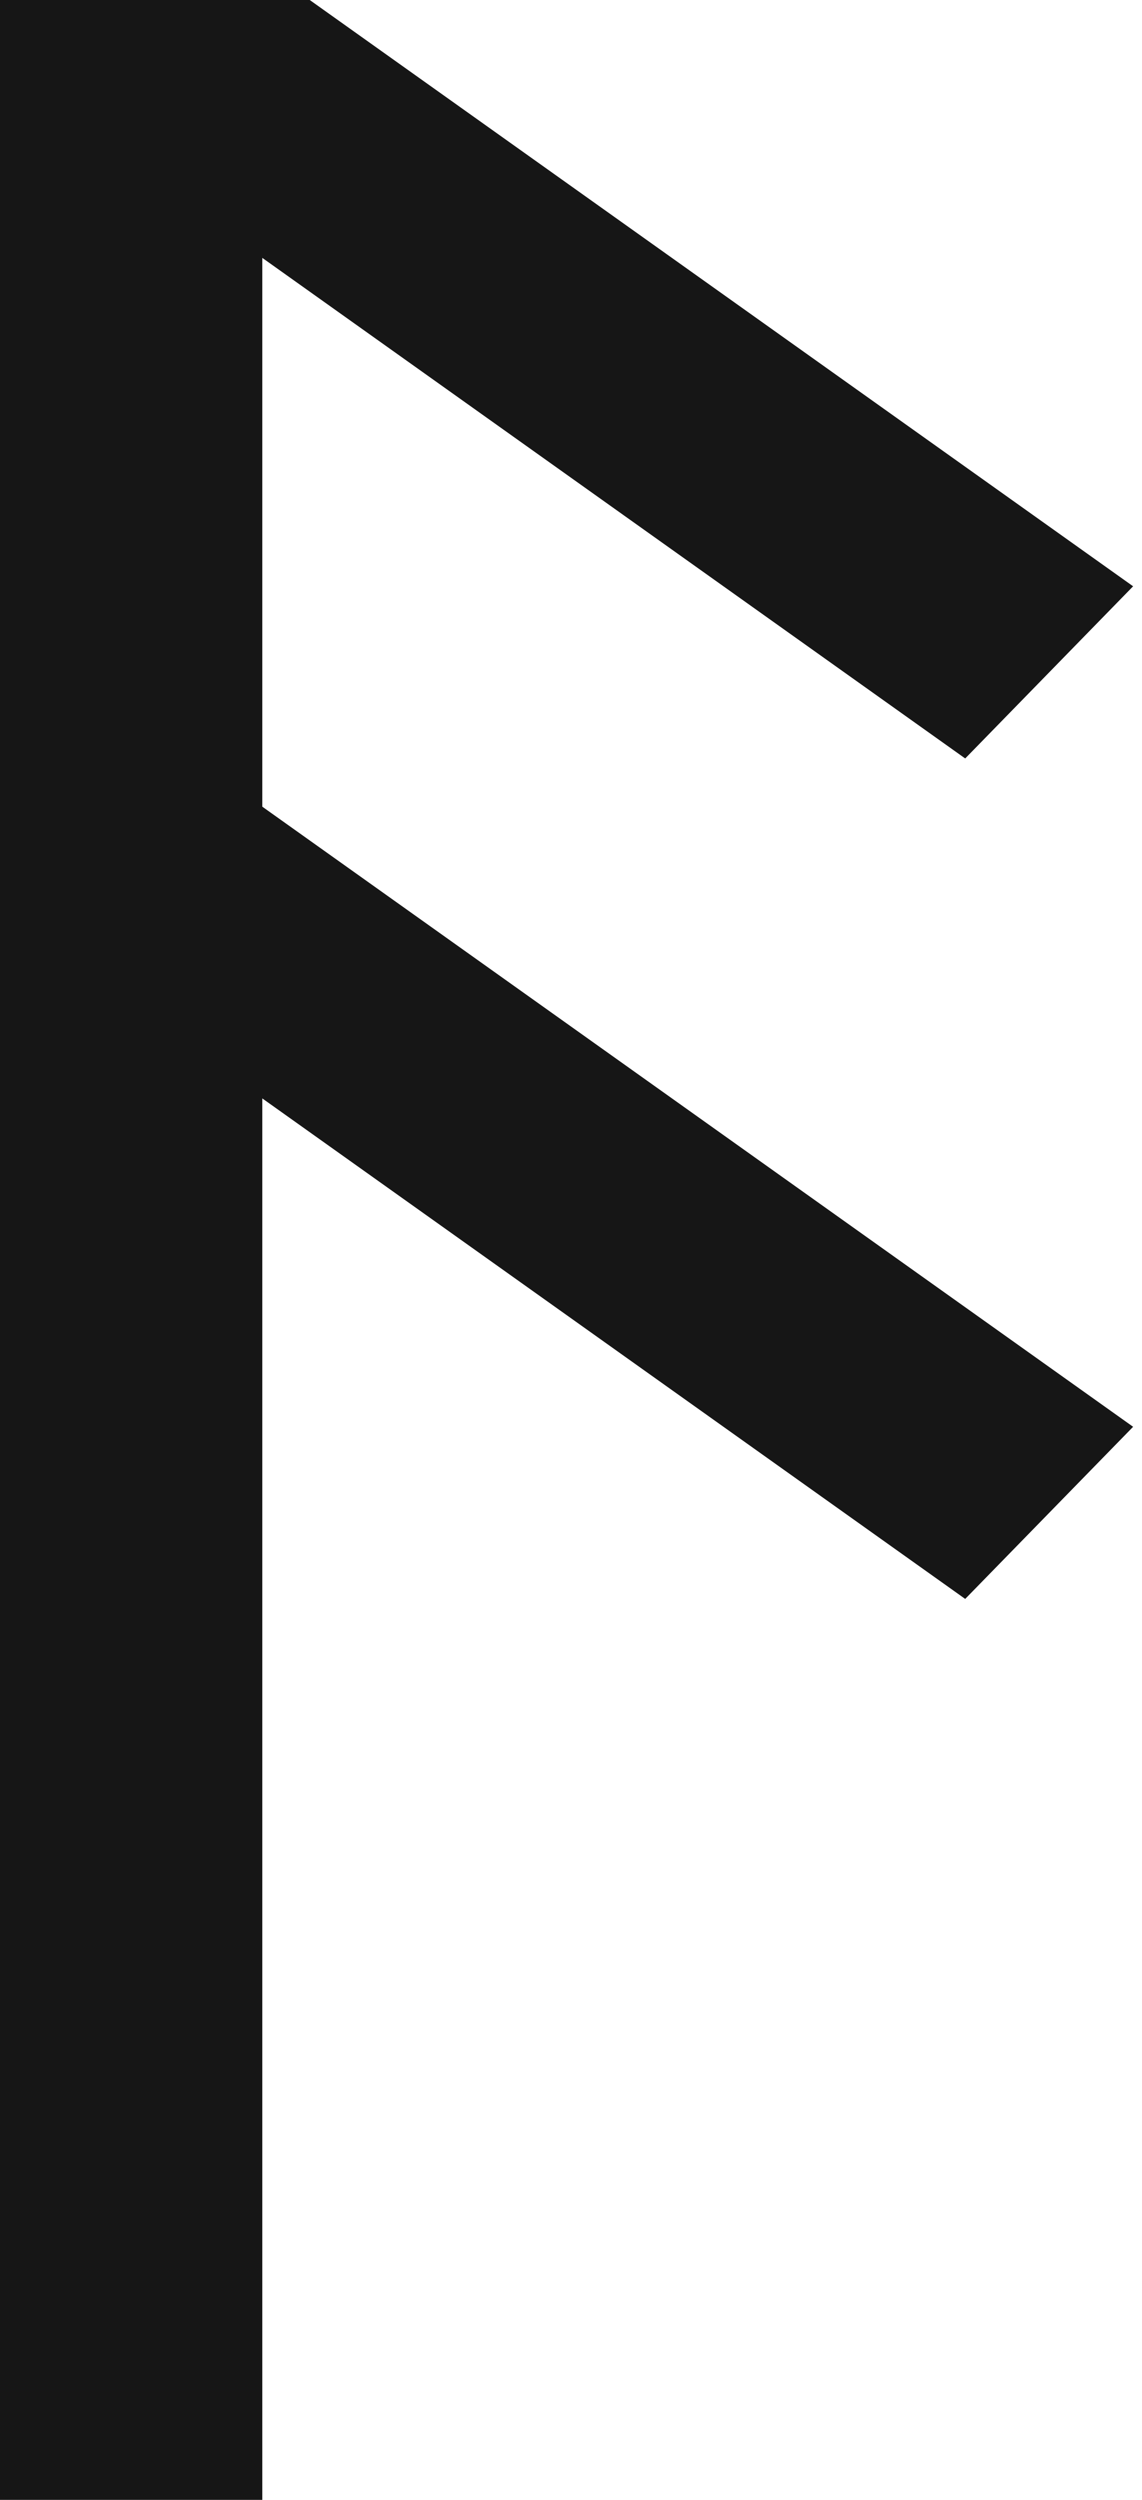 <?xml version="1.0" encoding="utf-8"?>
<svg xmlns="http://www.w3.org/2000/svg" fill="none" height="100%" overflow="visible" preserveAspectRatio="none" style="display: block;" viewBox="0 0 32 70" width="100%">
<path d="M8.679 0L31.751 16.417L27.046 21.238L7.35 7.221V22.588L31.751 39.952L27.046 44.772L7.35 30.757V70H0V0H8.679Z" fill="#161616" id="Vector (Stroke)"/>
</svg>